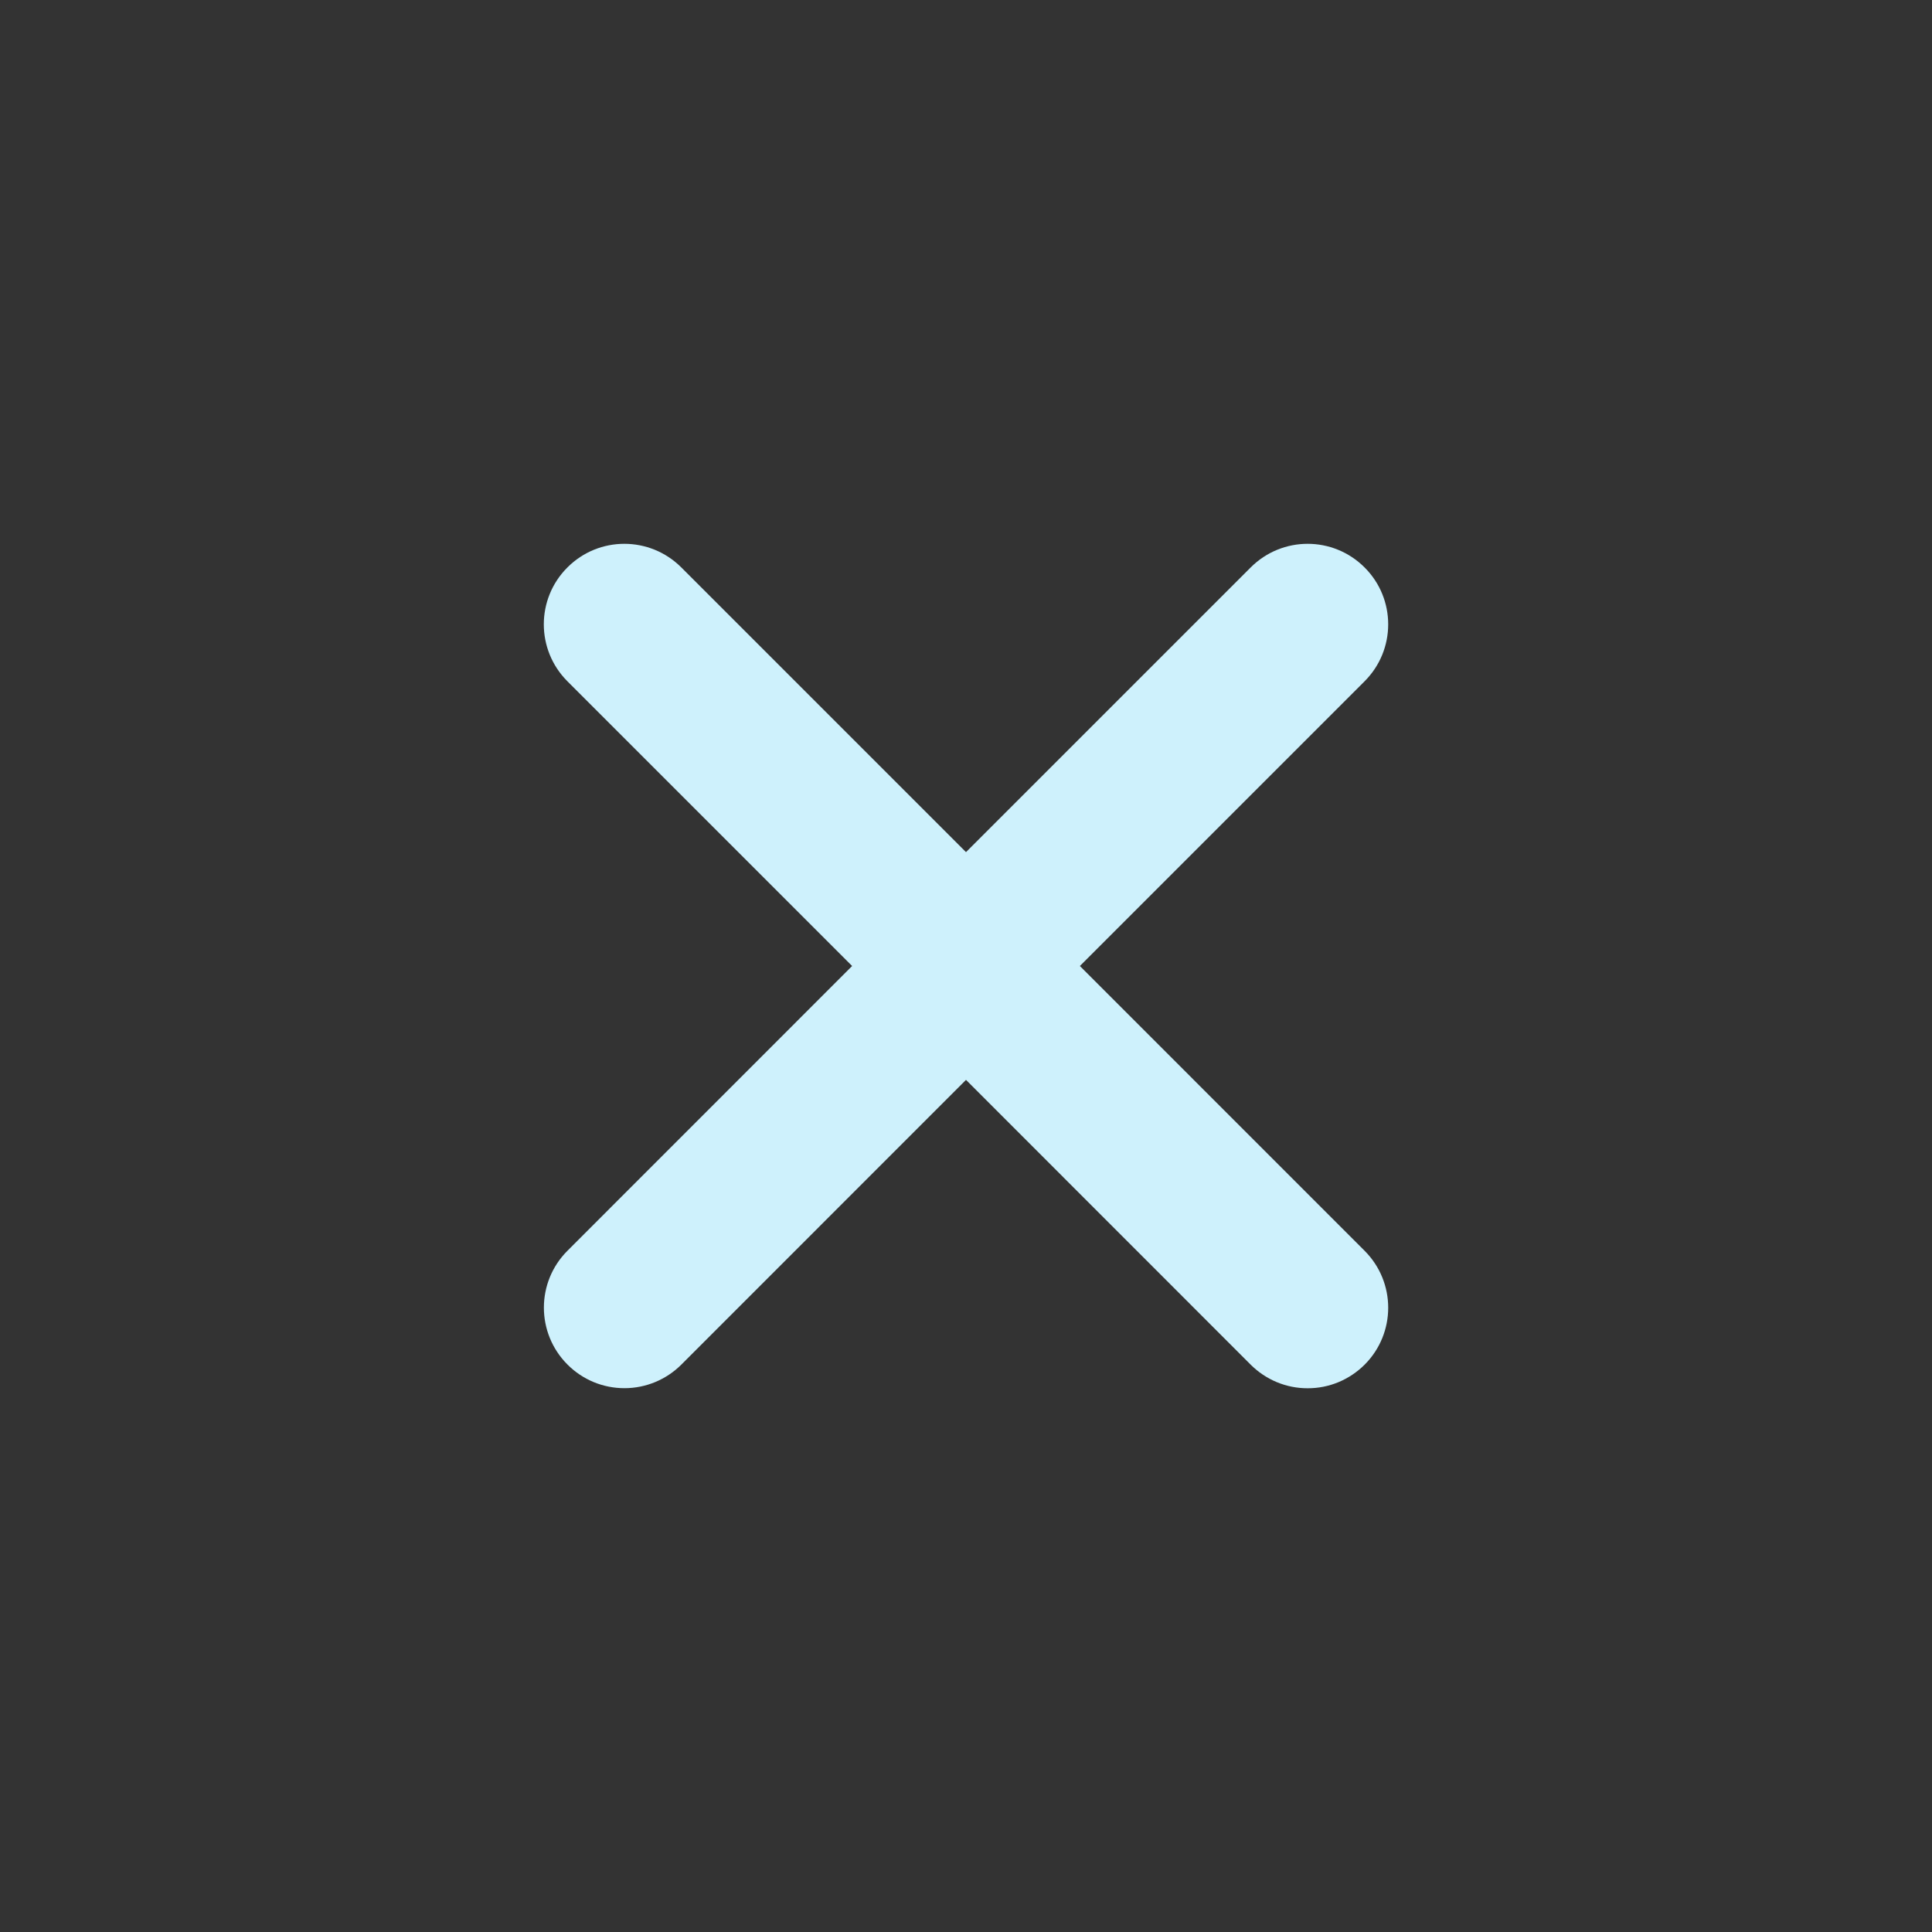 <?xml version="1.0" encoding="UTF-8"?> <svg xmlns="http://www.w3.org/2000/svg" width="50" height="50" viewBox="0 0 50 50" fill="none"><rect x="0" y="0" width="50" height="50" fill="#333333" stroke="none"/><path d="M35.316 32.37C36.13 33.185 36.13 34.503 35.316 35.318C35.122 35.511 34.892 35.665 34.64 35.77C34.387 35.875 34.116 35.929 33.842 35.928C33.568 35.929 33.297 35.875 33.044 35.77C32.791 35.665 32.562 35.511 32.368 35.318L25 27.947L17.634 35.315C17.243 35.706 16.713 35.926 16.161 35.926C15.887 35.926 15.616 35.873 15.363 35.768C15.11 35.663 14.88 35.509 14.687 35.315C13.872 34.501 13.872 33.181 14.687 32.368L22.053 25L14.685 17.632C13.87 16.817 13.87 15.498 14.685 14.685C15.498 13.87 16.817 13.87 17.632 14.685L25 22.053L32.368 14.685C33.183 13.87 34.5 13.87 35.315 14.685C36.13 15.498 36.13 16.817 35.315 17.632L27.947 25L35.316 32.37Z" fill="#CEF1FC"></path></svg> 